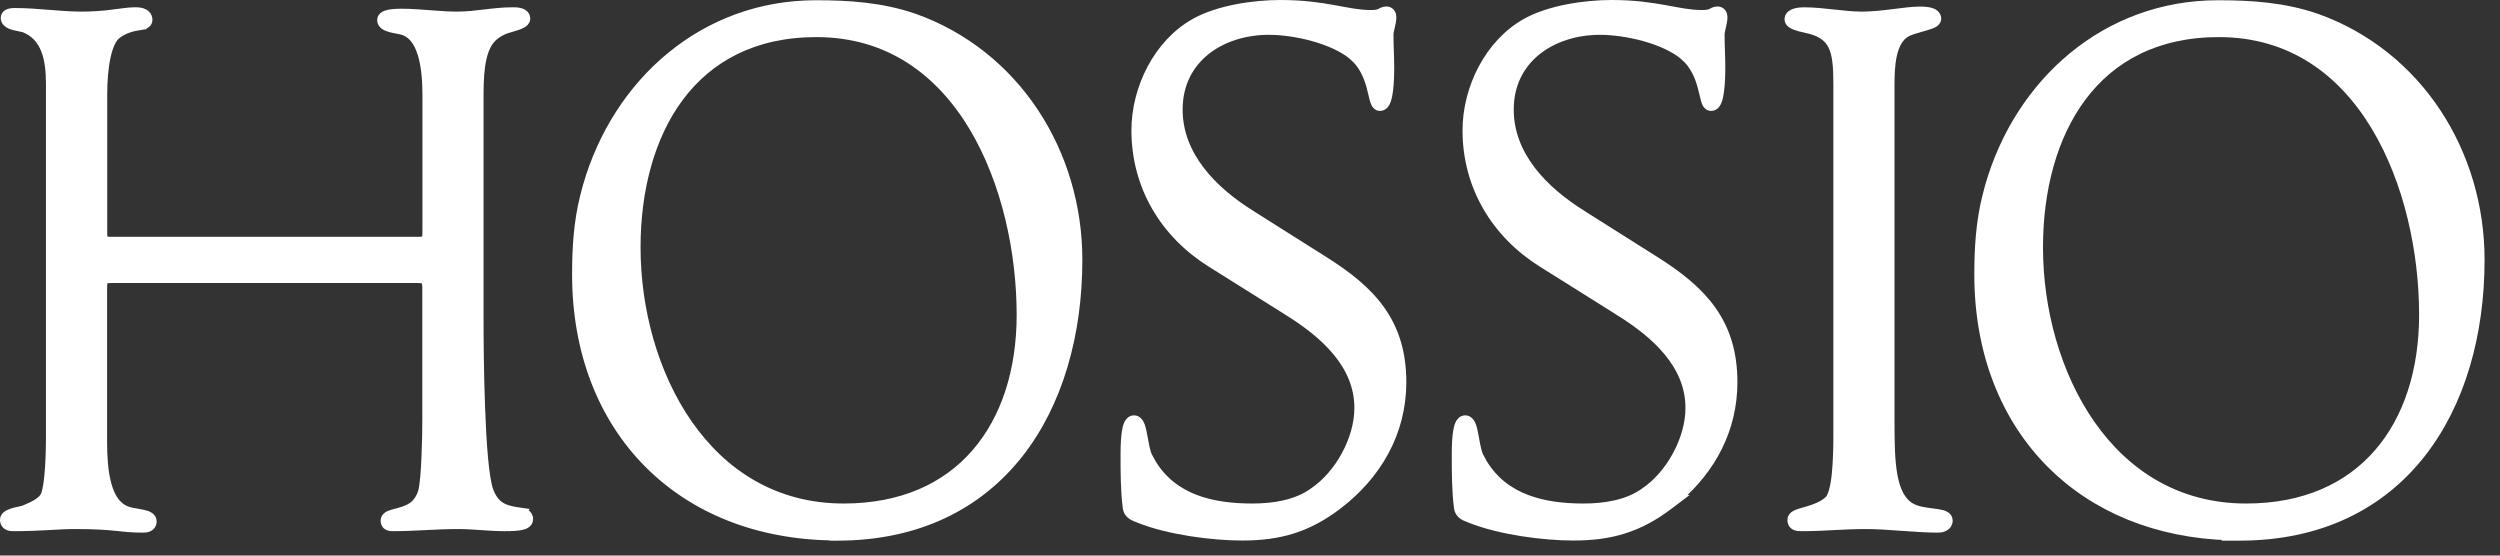 <svg xmlns="http://www.w3.org/2000/svg" fill="none" viewBox="0 0 81 18" height="18" width="81">
<rect x="0" y="0" width="81" height="18" fill="#333333" stroke="none"/>
<path stroke-width="0.25" style="fill:white;fill-opacity:1;stroke:white;stroke-opacity:1;" stroke="white" fill="white" d="M16.627 0.361C16.661 0.361 16.749 0.361 16.831 0.379C16.871 0.388 16.922 0.403 16.965 0.434C17.012 0.467 17.055 0.524 17.055 0.603C17.055 0.66 17.024 0.701 17.003 0.724C16.98 0.747 16.953 0.765 16.929 0.779C16.88 0.807 16.82 0.832 16.765 0.852C16.707 0.872 16.648 0.889 16.601 0.902C16.549 0.917 16.518 0.926 16.504 0.931L16.497 0.933C16.262 0.997 16.052 1.124 15.907 1.29C15.734 1.495 15.639 1.802 15.591 2.157C15.543 2.51 15.542 2.891 15.542 3.228V10.315C15.542 10.861 15.548 12.056 15.592 13.219C15.614 13.8 15.644 14.371 15.688 14.849C15.733 15.331 15.791 15.702 15.86 15.894L15.902 15.995C16.004 16.219 16.133 16.343 16.276 16.42C16.448 16.512 16.653 16.545 16.9 16.58L16.899 16.581C16.938 16.583 16.988 16.592 17.034 16.62C17.094 16.656 17.147 16.723 17.148 16.82C17.148 16.894 17.107 16.95 17.057 16.984C17.012 17.016 16.954 17.035 16.895 17.048C16.773 17.074 16.593 17.085 16.348 17.085C16.087 17.085 15.832 17.067 15.583 17.05C15.332 17.032 15.087 17.016 14.836 17.016C14.491 17.016 14.145 17.032 13.796 17.05C13.448 17.067 13.097 17.085 12.746 17.085C12.709 17.085 12.673 17.084 12.643 17.079C12.613 17.075 12.578 17.066 12.546 17.046C12.464 16.995 12.458 16.911 12.458 16.867C12.458 16.75 12.556 16.695 12.607 16.672C12.666 16.646 12.745 16.626 12.819 16.606C12.978 16.565 13.164 16.517 13.331 16.412C13.485 16.316 13.61 16.135 13.673 15.924C13.698 15.831 13.721 15.673 13.739 15.474C13.758 15.275 13.771 15.043 13.781 14.808C13.802 14.337 13.808 13.857 13.808 13.614V9.361C13.808 9.27 13.803 9.206 13.793 9.16C13.784 9.116 13.772 9.098 13.763 9.089C13.754 9.08 13.735 9.067 13.69 9.058C13.645 9.048 13.581 9.044 13.49 9.044H3.639C3.548 9.044 3.485 9.048 3.442 9.058C3.401 9.067 3.388 9.079 3.382 9.085C3.375 9.093 3.364 9.11 3.356 9.156C3.348 9.204 3.345 9.269 3.345 9.361V14.335C3.345 14.83 3.38 15.261 3.464 15.609C3.548 15.959 3.679 16.215 3.861 16.378H3.86C4.002 16.499 4.132 16.544 4.271 16.573C4.372 16.594 4.5 16.609 4.635 16.641L4.771 16.679L4.78 16.682L4.788 16.686C4.808 16.695 4.845 16.714 4.876 16.739C4.911 16.768 4.95 16.818 4.95 16.891C4.95 16.941 4.937 16.991 4.905 17.033C4.874 17.074 4.833 17.096 4.797 17.109C4.732 17.133 4.655 17.132 4.615 17.132C4.247 17.132 4.025 17.102 3.737 17.073C3.451 17.044 3.089 17.016 2.433 17.016C2.158 17.016 1.882 17.032 1.564 17.05C1.247 17.067 0.891 17.085 0.459 17.085C0.419 17.085 0.342 17.087 0.277 17.064C0.241 17.051 0.201 17.027 0.17 16.986C0.138 16.944 0.125 16.895 0.125 16.844C0.125 16.787 0.15 16.742 0.179 16.711C0.206 16.682 0.239 16.66 0.27 16.645C0.33 16.613 0.406 16.589 0.475 16.571C0.544 16.553 0.618 16.538 0.675 16.525C0.704 16.519 0.728 16.513 0.747 16.508C0.766 16.503 0.774 16.5 0.775 16.499L0.783 16.495C0.923 16.437 1.077 16.371 1.206 16.288C1.336 16.204 1.424 16.113 1.457 16.014L1.458 16.012C1.521 15.833 1.562 15.494 1.585 15.132C1.608 14.775 1.614 14.413 1.614 14.195V2.716C1.614 1.88 1.449 1.194 0.785 0.928C0.77 0.922 0.733 0.914 0.671 0.901C0.615 0.89 0.544 0.877 0.478 0.86C0.412 0.844 0.339 0.82 0.28 0.785C0.223 0.751 0.148 0.686 0.148 0.579C0.149 0.503 0.197 0.456 0.234 0.433C0.27 0.411 0.309 0.401 0.338 0.396C0.397 0.384 0.46 0.385 0.482 0.385C0.849 0.385 1.215 0.414 1.574 0.443C1.935 0.472 2.29 0.501 2.643 0.501C2.986 0.501 3.329 0.478 3.673 0.433L3.677 0.432C3.79 0.42 3.895 0.404 4.01 0.389C4.122 0.374 4.239 0.361 4.363 0.361C4.417 0.361 4.519 0.36 4.606 0.387C4.652 0.401 4.704 0.425 4.746 0.47C4.791 0.517 4.814 0.579 4.814 0.649C4.814 0.718 4.771 0.76 4.747 0.778C4.721 0.798 4.692 0.812 4.671 0.819C4.637 0.832 4.597 0.838 4.567 0.841L4.568 0.843C4.275 0.888 4.041 0.953 3.809 1.122L3.807 1.124C3.738 1.172 3.67 1.255 3.61 1.377C3.551 1.498 3.501 1.65 3.462 1.827C3.383 2.181 3.349 2.618 3.349 3.064V7.457C3.349 7.552 3.349 7.621 3.354 7.675C3.36 7.727 3.369 7.748 3.375 7.757C3.378 7.761 3.386 7.772 3.422 7.781C3.461 7.792 3.523 7.798 3.619 7.798H13.518C13.615 7.798 13.679 7.793 13.723 7.783C13.763 7.774 13.774 7.764 13.778 7.759C13.784 7.752 13.796 7.733 13.803 7.681C13.81 7.628 13.812 7.557 13.812 7.457V3.088C13.812 2.683 13.787 2.176 13.659 1.757C13.531 1.336 13.311 1.041 12.94 0.982L12.937 0.981C12.811 0.959 12.679 0.933 12.577 0.897C12.527 0.88 12.473 0.856 12.431 0.82C12.397 0.792 12.366 0.753 12.352 0.703L12.346 0.649L12.352 0.606C12.362 0.567 12.386 0.537 12.409 0.517C12.438 0.491 12.473 0.475 12.502 0.465C12.561 0.443 12.634 0.43 12.701 0.423C12.837 0.407 12.983 0.408 13.029 0.408C13.302 0.408 13.616 0.432 13.922 0.455C14.231 0.478 14.533 0.501 14.793 0.501C15.122 0.501 15.406 0.467 15.696 0.432C15.986 0.397 16.283 0.361 16.627 0.361Z"></path>
<path stroke-width="0.25" style="fill:white;fill-opacity:1;stroke:white;stroke-opacity:1;" stroke="white" fill="white" d="M26.432 0.133C27.506 0.133 28.565 0.203 29.608 0.559H29.61C32.942 1.741 34.943 4.953 34.943 8.415C34.943 10.829 34.316 13.072 33.023 14.714C31.725 16.36 29.766 17.392 27.126 17.392H27.001V17.385C24.53 17.357 22.457 16.504 20.995 15.033C19.508 13.537 18.661 11.413 18.661 8.899C18.661 8.058 18.708 7.209 18.921 6.361L19.008 6.033C19.973 2.664 22.787 0.133 26.432 0.133ZM26.451 1.077C24.421 1.077 22.972 1.89 22.026 3.155C21.078 4.426 20.629 6.163 20.629 8.016C20.629 10.017 21.192 12.128 22.314 13.735C23.433 15.339 25.105 16.439 27.335 16.439C29.22 16.439 30.648 15.773 31.605 14.668C32.565 13.561 33.065 12.001 33.065 10.198C33.064 8.181 32.586 5.893 31.518 4.114C30.451 2.339 28.803 1.077 26.451 1.077Z"></path>
<path stroke-width="0.25" style="fill:white;fill-opacity:1;stroke:white;stroke-opacity:1;" stroke="white" fill="white" d="M41.483 0.125C42.226 0.125 42.769 0.208 43.223 0.29C43.679 0.373 44.03 0.45 44.411 0.45C44.595 0.45 44.669 0.423 44.709 0.404C44.74 0.389 44.816 0.334 44.923 0.334L44.973 0.341C45.02 0.354 45.056 0.384 45.079 0.419C45.108 0.461 45.117 0.511 45.117 0.553C45.117 0.663 45.09 0.777 45.067 0.872C45.043 0.974 45.024 1.058 45.024 1.134C45.024 1.318 45.03 1.496 45.036 1.677C45.042 1.857 45.048 2.039 45.048 2.228C45.048 2.381 45.042 2.665 45.012 2.914C44.997 3.037 44.975 3.159 44.942 3.253C44.926 3.299 44.904 3.348 44.873 3.387C44.841 3.426 44.788 3.469 44.713 3.469C44.618 3.469 44.57 3.394 44.551 3.358C44.529 3.316 44.512 3.262 44.498 3.21C44.484 3.156 44.469 3.091 44.453 3.023C44.437 2.955 44.419 2.88 44.398 2.802C44.31 2.485 44.161 2.111 43.84 1.833V1.832C43.522 1.559 43.049 1.351 42.544 1.211C42.041 1.071 41.518 1.003 41.111 1.003C40.332 1.003 39.601 1.235 39.066 1.667C38.535 2.097 38.192 2.73 38.192 3.55C38.193 5.041 39.307 6.167 40.526 6.929V6.93L42.919 8.441C43.68 8.921 44.312 9.419 44.752 10.043C45.195 10.67 45.44 11.416 45.44 12.382C45.439 14.032 44.624 15.412 43.347 16.385L43.346 16.386C42.368 17.125 41.461 17.388 40.251 17.388C39.264 17.388 37.854 17.2 36.904 16.82L36.902 16.819C36.861 16.802 36.83 16.791 36.787 16.773C36.749 16.758 36.707 16.738 36.668 16.713C36.581 16.656 36.517 16.572 36.501 16.44C36.43 15.873 36.431 15.284 36.431 14.731C36.431 14.452 36.442 14.188 36.473 13.992C36.488 13.895 36.509 13.806 36.54 13.737C36.567 13.679 36.627 13.582 36.742 13.582L36.792 13.589C36.839 13.602 36.875 13.632 36.899 13.661C36.931 13.699 36.952 13.745 36.969 13.789C37.002 13.878 37.026 13.995 37.048 14.112C37.07 14.234 37.091 14.358 37.116 14.477C37.141 14.594 37.169 14.695 37.203 14.769L37.335 15.011C38.036 16.16 39.301 16.439 40.576 16.439C41.265 16.439 42 16.324 42.546 15.929L42.55 15.926C43.377 15.367 44.007 14.222 44.007 13.219C44.007 11.803 42.877 10.816 41.72 10.096V10.095L39.234 8.536C37.712 7.585 36.783 6.038 36.783 4.224C36.783 2.861 37.499 1.4 38.704 0.723C39.476 0.289 40.637 0.125 41.483 0.125Z"></path>
<path stroke-width="0.25" style="fill:white;fill-opacity:1;stroke:white;stroke-opacity:1;" stroke="white" fill="white" d="M52.211 0.125C52.952 0.125 53.494 0.208 53.948 0.29C54.405 0.373 54.758 0.45 55.139 0.45C55.323 0.45 55.396 0.423 55.437 0.404C55.467 0.389 55.543 0.334 55.65 0.334L55.7 0.341C55.747 0.354 55.783 0.384 55.807 0.419C55.835 0.461 55.845 0.511 55.845 0.553C55.845 0.663 55.817 0.777 55.795 0.872C55.771 0.974 55.752 1.058 55.752 1.134C55.752 1.318 55.758 1.496 55.764 1.677C55.77 1.857 55.775 2.039 55.775 2.228C55.775 2.381 55.769 2.665 55.739 2.914C55.724 3.037 55.703 3.159 55.67 3.253C55.654 3.299 55.632 3.348 55.601 3.387C55.569 3.426 55.515 3.469 55.44 3.469C55.346 3.469 55.297 3.394 55.278 3.358C55.256 3.316 55.239 3.262 55.226 3.21C55.211 3.156 55.196 3.091 55.181 3.023C55.165 2.955 55.147 2.88 55.125 2.802C55.037 2.485 54.889 2.111 54.567 1.833V1.832C54.25 1.559 53.776 1.351 53.272 1.211C52.768 1.071 52.245 1.003 51.839 1.003C51.062 1.003 50.33 1.235 49.795 1.667C49.263 2.097 48.92 2.73 48.92 3.55C48.92 5.041 50.035 6.167 51.254 6.929V6.93L53.647 8.441C54.406 8.921 55.038 9.419 55.478 10.043C55.922 10.67 56.167 11.416 56.167 12.382C56.167 13.909 55.468 15.205 54.351 16.161H54.375L54.078 16.386C53.1 17.125 52.193 17.388 50.982 17.388C49.995 17.388 48.586 17.2 47.636 16.82L47.634 16.819C47.593 16.802 47.562 16.791 47.519 16.773C47.48 16.758 47.438 16.738 47.399 16.713C47.312 16.656 47.249 16.572 47.232 16.44C47.162 15.873 47.162 15.284 47.162 14.731C47.162 14.452 47.173 14.188 47.204 13.992C47.219 13.895 47.24 13.806 47.272 13.737C47.298 13.679 47.358 13.582 47.474 13.582L47.523 13.589C47.57 13.602 47.606 13.632 47.631 13.661C47.662 13.699 47.684 13.745 47.7 13.789C47.733 13.878 47.758 13.995 47.779 14.112C47.802 14.234 47.822 14.358 47.848 14.477C47.873 14.594 47.901 14.695 47.935 14.769L48.066 15.011C48.767 16.16 50.033 16.439 51.308 16.439C51.996 16.439 52.728 16.325 53.278 15.929L53.281 15.926C54.108 15.367 54.734 14.223 54.734 13.219C54.734 11.803 53.605 10.816 52.447 10.096V10.095L49.962 8.536C48.44 7.585 47.511 6.038 47.511 4.224C47.511 2.861 48.227 1.4 49.432 0.723C50.203 0.289 51.369 0.125 52.211 0.125Z"></path>
<path stroke-width="0.25" style="fill:white;fill-opacity:1;stroke:white;stroke-opacity:1;" stroke="white" fill="white" d="M62.202 0.338C62.248 0.338 62.368 0.338 62.48 0.358C62.534 0.368 62.598 0.383 62.65 0.414C62.704 0.445 62.77 0.505 62.77 0.603C62.77 0.682 62.712 0.729 62.687 0.748C62.655 0.77 62.615 0.788 62.577 0.803C62.501 0.834 62.399 0.863 62.297 0.892C62.192 0.922 62.084 0.951 61.986 0.983C61.936 0.999 61.892 1.017 61.853 1.033L61.756 1.082C61.532 1.218 61.403 1.475 61.333 1.795C61.264 2.115 61.257 2.473 61.257 2.786V13.638C61.257 14.315 61.263 14.93 61.356 15.424C61.45 15.919 61.626 16.262 61.937 16.432H61.938C62.121 16.534 62.38 16.568 62.619 16.598C62.732 16.612 62.846 16.627 62.932 16.651C62.974 16.663 63.022 16.681 63.06 16.71C63.104 16.744 63.142 16.796 63.142 16.868C63.142 16.965 63.089 17.038 63.015 17.081C62.947 17.119 62.865 17.132 62.784 17.132C62.418 17.132 62.012 17.103 61.612 17.074C61.211 17.045 60.815 17.016 60.462 17.016C60.082 17.016 59.753 17.033 59.422 17.05C59.091 17.068 58.758 17.085 58.372 17.085C58.329 17.085 58.289 17.084 58.254 17.08C58.219 17.075 58.181 17.066 58.147 17.047C58.108 17.026 58.077 16.994 58.059 16.953C58.041 16.915 58.037 16.876 58.037 16.844C58.037 16.769 58.083 16.719 58.119 16.691C58.155 16.663 58.2 16.643 58.241 16.627C58.324 16.596 58.439 16.566 58.552 16.533C58.79 16.463 59.054 16.37 59.239 16.195L59.241 16.194C59.29 16.149 59.34 16.051 59.384 15.894C59.426 15.742 59.456 15.551 59.477 15.341C59.52 14.922 59.526 14.44 59.526 14.056V2.716C59.526 2.155 59.495 1.76 59.353 1.48C59.236 1.248 59.034 1.081 58.658 0.976L58.486 0.935C58.367 0.911 58.248 0.88 58.157 0.844C58.112 0.827 58.067 0.805 58.031 0.779C58.009 0.762 57.972 0.73 57.954 0.681L57.944 0.626L57.949 0.579C57.973 0.476 58.074 0.425 58.141 0.403C58.229 0.374 58.343 0.362 58.465 0.362C58.764 0.362 59.09 0.397 59.408 0.432C59.729 0.467 60.041 0.501 60.322 0.501C60.662 0.501 61.01 0.461 61.335 0.42C61.655 0.38 61.962 0.338 62.202 0.338Z"></path>
<path stroke-width="0.25" style="fill:white;fill-opacity:1;stroke:white;stroke-opacity:1;" stroke="white" fill="white" d="M71.863 0.133C72.938 0.133 73.997 0.203 75.04 0.559H75.042C78.373 1.741 80.375 4.953 80.375 8.415C80.375 10.829 79.748 13.072 78.454 14.714C77.157 16.36 75.197 17.392 72.558 17.392H72.256L72.266 17.381C69.87 17.316 67.858 16.47 66.429 15.033C64.941 13.537 64.093 11.413 64.093 8.899C64.093 8.058 64.14 7.209 64.353 6.361L64.439 6.033C65.404 2.664 68.219 0.133 71.863 0.133ZM71.891 1.077C69.86 1.077 68.411 1.89 67.466 3.155C66.517 4.426 66.068 6.163 66.068 8.016C66.068 10.017 66.632 12.128 67.753 13.735C68.872 15.339 70.544 16.439 72.774 16.439C74.66 16.439 76.087 15.773 77.045 14.668C78.005 13.561 78.504 12.001 78.504 10.198C78.504 8.181 78.026 5.893 76.957 4.114C75.891 2.339 74.242 1.077 71.891 1.077Z"></path>
</svg>
